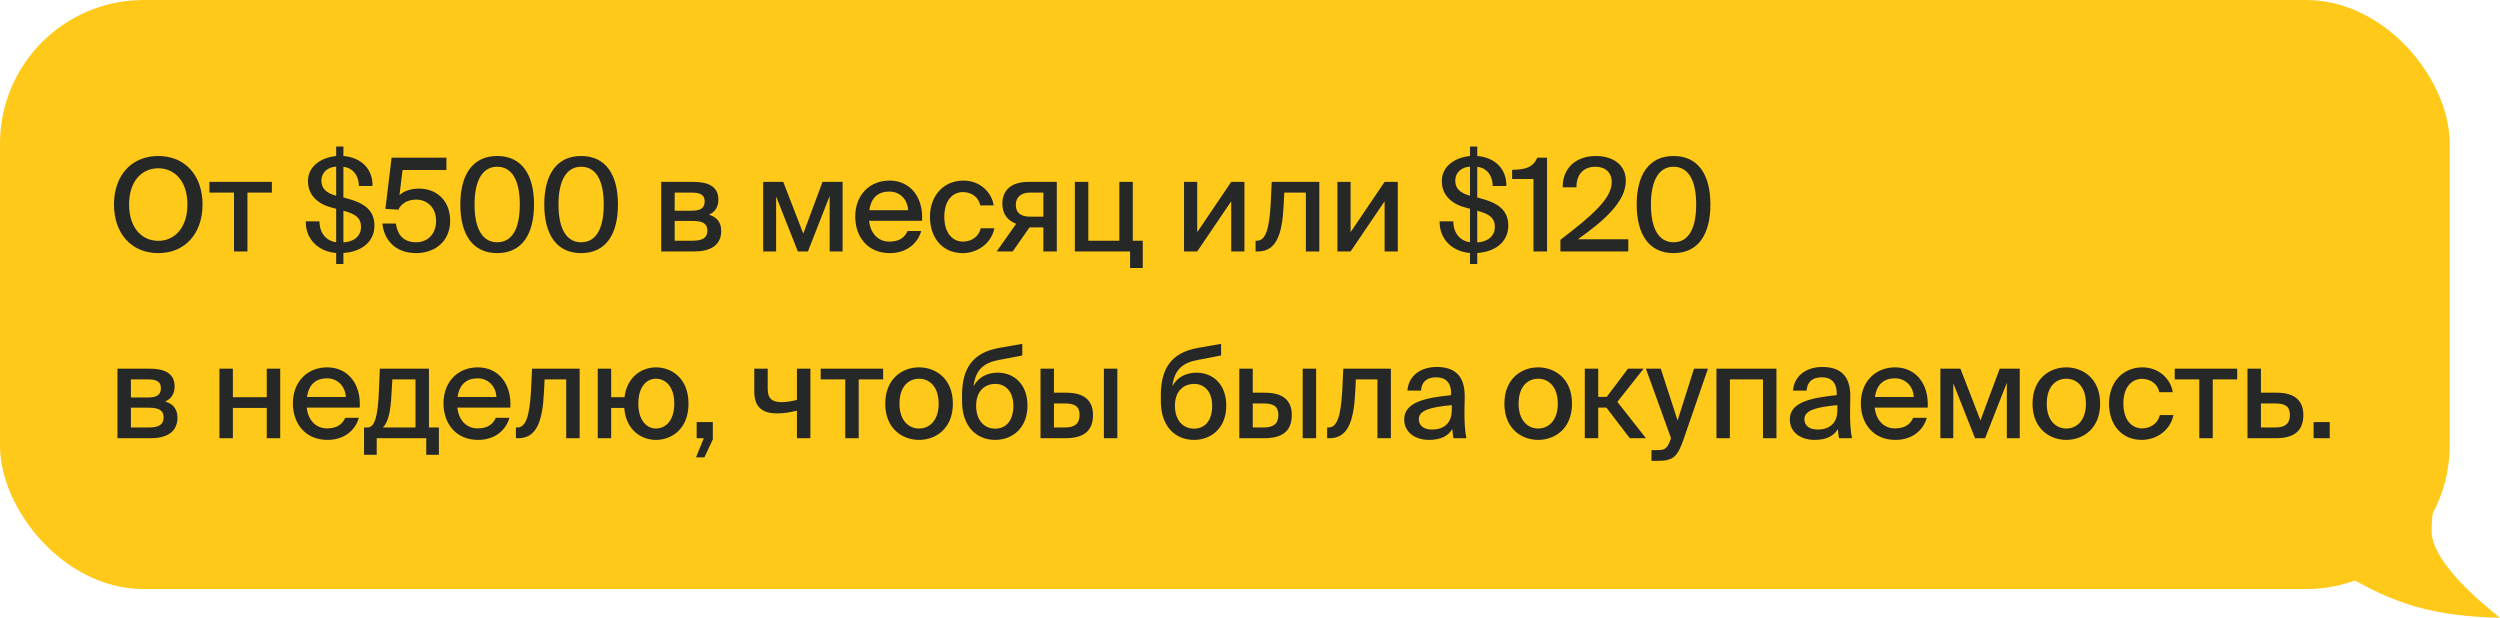 <?xml version="1.0" encoding="UTF-8"?> <svg xmlns="http://www.w3.org/2000/svg" width="348" height="86" viewBox="0 0 348 86" fill="none"> <rect width="341" height="82" rx="20" fill="#FFC919"></rect> <path d="M17.97 28.466C17.97 25.19 19.752 23.426 22.038 23.426C24.288 23.426 26.088 25.19 26.088 28.466C26.088 31.724 24.288 33.524 22.038 33.524C19.752 33.524 17.97 31.724 17.97 28.466ZM28.194 28.466C28.194 24.488 25.818 21.716 22.038 21.716C18.24 21.716 15.864 24.488 15.864 28.466C15.864 32.444 18.24 35.234 22.038 35.234C25.818 35.234 28.194 32.444 28.194 28.466ZM37.846 26.81V25.316H29.152V26.81H32.572V35H34.444V26.81H37.846ZM46.794 20.402V21.716C44.814 21.914 42.87 23.048 42.87 25.208C42.87 27.296 44.4 28.466 46.308 28.934L46.794 29.06V33.722C45.606 33.578 44.472 32.624 44.472 30.806H42.564C42.51 33.236 44.274 35.018 46.794 35.216V36.746H47.802V35.216C50.106 35.072 52.122 33.83 52.122 31.382C52.122 28.826 49.998 28.07 48.036 27.548L47.802 27.494V23.21C48.936 23.354 49.908 24.182 49.962 25.892H51.852C51.906 23.534 50.286 21.914 47.802 21.716V20.402H46.794ZM50.25 31.598C50.25 32.966 49.116 33.686 47.802 33.74V29.33C49.314 29.762 50.25 30.194 50.25 31.598ZM44.742 25.172C44.742 23.894 45.732 23.246 46.794 23.192V27.242L46.722 27.224C45.426 26.864 44.742 26.234 44.742 25.172ZM57.948 33.722C56.166 33.722 55.32 32.696 55.104 31.112H53.232C53.43 33.272 54.924 35.234 57.93 35.234C60.432 35.234 62.664 33.686 62.664 30.734C62.664 27.8 60.63 26.252 58.362 26.252C57.228 26.252 56.274 26.558 55.608 27.152L56.04 23.66H62.142V21.95H54.51L53.646 29.078L55.464 29.186C55.752 28.466 56.634 27.782 57.912 27.782C59.28 27.782 60.702 28.7 60.702 30.752C60.702 32.642 59.46 33.722 57.948 33.722ZM69.206 33.722C67.244 33.722 66.056 31.976 66.056 28.466C66.056 24.992 67.244 23.21 69.206 23.21C71.204 23.21 72.356 24.992 72.356 28.466C72.356 31.976 71.204 33.722 69.206 33.722ZM69.206 35.234C72.698 35.234 74.336 32.552 74.336 28.466C74.336 24.398 72.698 21.716 69.206 21.716C65.732 21.716 64.076 24.398 64.076 28.466C64.076 32.552 65.732 35.234 69.206 35.234ZM80.891 33.722C78.929 33.722 77.741 31.976 77.741 28.466C77.741 24.992 78.929 23.21 80.891 23.21C82.889 23.21 84.041 24.992 84.041 28.466C84.041 31.976 82.889 33.722 80.891 33.722ZM80.891 35.234C84.383 35.234 86.021 32.552 86.021 28.466C86.021 24.398 84.383 21.716 80.891 21.716C77.417 21.716 75.761 24.398 75.761 28.466C75.761 32.552 77.417 35.234 80.891 35.234ZM92.043 25.316V35H96.687C98.811 35 100.395 34.19 100.395 32.138C100.395 30.842 99.675 30.176 98.685 29.888C99.531 29.51 99.999 28.808 99.999 27.8C99.999 25.82 98.397 25.316 96.417 25.316H92.043ZM93.915 29.33V26.81H96.237C97.371 26.81 98.091 27.044 98.091 28.034C98.091 29.042 97.407 29.33 96.273 29.33H93.915ZM93.915 30.752H96.381C97.767 30.752 98.469 31.094 98.469 32.102C98.469 33.11 97.785 33.506 96.417 33.506H93.915V30.752ZM117.289 25.316H114.499L111.817 32.516L109.027 25.316H106.237V35H108.037V27.35L111.061 35H112.465L115.489 27.278V35H117.289V25.316ZM123.8 33.632C122.27 33.632 121.172 32.534 120.974 30.734H128.354C128.552 27.584 126.806 25.136 123.818 25.136C121.064 25.136 119.048 27.134 119.048 30.14C119.048 32.948 120.758 35.234 123.872 35.234C126.32 35.234 127.796 33.758 128.228 32.156H126.338C125.924 33.074 125.168 33.632 123.8 33.632ZM123.8 26.666C125.33 26.666 126.356 27.836 126.41 29.258H121.01C121.28 27.404 122.342 26.666 123.8 26.666ZM134.13 25.136C131.268 25.136 129.45 27.314 129.45 30.176C129.45 33.11 131.196 35.234 134.004 35.234C136.146 35.234 138.018 33.812 138.414 31.778H136.524C136.254 32.93 135.246 33.632 134.04 33.632C132.69 33.632 131.448 32.552 131.448 30.158C131.448 27.8 132.69 26.738 134.04 26.738C135.264 26.738 136.254 27.494 136.452 28.592H138.324C138.036 26.702 136.344 25.136 134.13 25.136ZM140.969 35L143.309 31.652H145.235V35H147.107V25.316H143.183C140.861 25.316 139.529 26.378 139.529 28.376C139.529 29.834 140.321 30.734 141.455 31.148L138.737 35H140.969ZM143.363 30.158C142.229 30.158 141.401 29.726 141.401 28.502C141.401 27.422 142.175 26.81 143.327 26.81H145.235V30.158H143.363ZM157.685 33.506V25.316H155.813V33.506H151.493V25.316H149.621V35H157.307V37.304H159.071V33.506H157.685ZM166.654 35L171.388 28.016V35H173.224V25.316H171.388L166.654 32.318V25.316H164.818V35H166.654ZM183.649 25.316H177.025L176.881 28.34C176.683 32.03 176.125 33.506 174.973 33.506H174.775V35H175.117C177.619 35 178.483 32.714 178.681 28.628L178.771 26.81H181.777V35H183.649V25.316ZM188.003 35L192.737 28.016V35H194.573V25.316H192.737L188.003 32.318V25.316H186.167V35H188.003ZM204.626 20.402V21.716C202.646 21.914 200.702 23.048 200.702 25.208C200.702 27.296 202.232 28.466 204.14 28.934L204.626 29.06V33.722C203.438 33.578 202.304 32.624 202.304 30.806H200.396C200.342 33.236 202.106 35.018 204.626 35.216V36.746H205.634V35.216C207.938 35.072 209.954 33.83 209.954 31.382C209.954 28.826 207.83 28.07 205.868 27.548L205.634 27.494V23.21C206.768 23.354 207.74 24.182 207.794 25.892H209.684C209.738 23.534 208.118 21.914 205.634 21.716V20.402H204.626ZM208.082 31.598C208.082 32.966 206.948 33.686 205.634 33.74V29.33C207.146 29.762 208.082 30.194 208.082 31.598ZM202.574 25.172C202.574 23.894 203.564 23.246 204.626 23.192V27.242L204.554 27.224C203.258 26.864 202.574 26.234 202.574 25.172ZM215.348 35V21.95H213.998C213.35 23.354 212.342 23.588 210.488 23.642V24.92H213.458V35H215.348ZM222.122 21.716C219.332 21.716 217.478 23.462 217.532 26.072H219.44C219.44 23.966 220.736 23.21 222.068 23.21C223.49 23.21 224.354 24.038 224.354 25.352C224.354 27.62 221.69 29.96 217.208 33.38V35H226.658V33.308H219.638C223.436 30.626 226.316 28.016 226.316 25.154C226.316 22.94 224.534 21.716 222.122 21.716ZM232.958 33.722C230.996 33.722 229.808 31.976 229.808 28.466C229.808 24.992 230.996 23.21 232.958 23.21C234.956 23.21 236.108 24.992 236.108 28.466C236.108 31.976 234.956 33.722 232.958 33.722ZM232.958 35.234C236.45 35.234 238.088 32.552 238.088 28.466C238.088 24.398 236.45 21.716 232.958 21.716C229.484 21.716 227.828 24.398 227.828 28.466C227.828 32.552 229.484 35.234 232.958 35.234ZM16.35 51.316V61H20.994C23.118 61 24.702 60.19 24.702 58.138C24.702 56.842 23.982 56.176 22.992 55.888C23.838 55.51 24.306 54.808 24.306 53.8C24.306 51.82 22.704 51.316 20.724 51.316H16.35ZM18.222 55.33V52.81H20.544C21.678 52.81 22.398 53.044 22.398 54.034C22.398 55.042 21.714 55.33 20.58 55.33H18.222ZM18.222 56.752H20.688C22.074 56.752 22.776 57.094 22.776 58.102C22.776 59.11 22.092 59.506 20.724 59.506H18.222V56.752ZM39.005 61V51.316H37.133V55.294H32.417V51.316H30.545V61H32.417V56.788H37.133V61H39.005ZM45.523 59.632C43.993 59.632 42.895 58.534 42.697 56.734H50.077C50.275 53.584 48.529 51.136 45.541 51.136C42.787 51.136 40.771 53.134 40.771 56.14C40.771 58.948 42.481 61.234 45.595 61.234C48.043 61.234 49.519 59.758 49.951 58.156H48.061C47.647 59.074 46.891 59.632 45.523 59.632ZM45.523 52.666C47.053 52.666 48.079 53.836 48.133 55.258H42.733C43.003 53.404 44.065 52.666 45.523 52.666ZM61.097 59.506H59.711V51.316H52.871L52.745 54.412C52.601 58.084 52.133 59.506 51.143 59.506H50.675V63.304H52.439V61H59.333V63.304H61.097V59.506ZM57.839 59.506H53.303C54.077 58.714 54.365 57.22 54.491 54.97L54.617 52.81H57.839V59.506ZM66.485 59.632C64.955 59.632 63.857 58.534 63.659 56.734H71.039C71.237 53.584 69.491 51.136 66.503 51.136C63.749 51.136 61.733 53.134 61.733 56.14C61.733 58.948 63.443 61.234 66.557 61.234C69.005 61.234 70.481 59.758 70.913 58.156H69.023C68.609 59.074 67.853 59.632 66.485 59.632ZM66.485 52.666C68.015 52.666 69.041 53.836 69.095 55.258H63.695C63.965 53.404 65.027 52.666 66.485 52.666ZM80.687 51.316H74.063L73.919 54.34C73.721 58.03 73.163 59.506 72.011 59.506H71.813V61H72.155C74.657 61 75.521 58.714 75.719 54.628L75.809 52.81H78.815V61H80.687V51.316ZM91.305 51.136C89.379 51.136 87.273 52.414 86.931 55.294H85.077V51.316H83.205V61H85.077V56.788H86.895C87.129 59.866 89.271 61.234 91.305 61.234C93.519 61.234 95.841 59.686 95.841 56.194C95.841 52.684 93.519 51.136 91.305 51.136ZM91.305 59.65C90.063 59.65 88.857 58.57 88.857 56.194C88.857 53.746 90.063 52.72 91.305 52.72C92.637 52.72 93.861 53.8 93.861 56.194C93.861 58.552 92.637 59.65 91.305 59.65ZM96.975 61H97.966L96.885 63.664H98.055L99.225 61.162V58.75H96.975V61ZM112.807 61V51.316H110.935V55.672C110.089 55.87 109.477 55.978 108.847 55.978C107.497 55.978 106.867 55.51 106.867 54.16V51.316H104.995V54.52C104.995 56.626 106.093 57.544 108.127 57.544C109.009 57.544 109.855 57.436 110.935 57.166V61H112.807ZM122.935 52.81V51.316H114.241V52.81H117.661V61H119.533V52.81H122.935ZM125.207 56.194C125.207 53.746 126.521 52.72 127.925 52.72C129.365 52.72 130.661 53.8 130.661 56.194C130.661 58.552 129.365 59.65 127.925 59.65C126.521 59.65 125.207 58.57 125.207 56.194ZM127.925 51.136C125.639 51.136 123.227 52.684 123.227 56.194C123.227 59.686 125.639 61.234 127.925 61.234C130.229 61.234 132.641 59.686 132.641 56.194C132.641 52.684 130.229 51.136 127.925 51.136ZM138.866 51.874C137.48 51.874 136.184 52.486 135.518 53.764C135.806 51.37 137.03 50.47 139.118 50.092L142.304 49.48V47.86L139.028 48.436C135.338 49.102 133.97 51.334 133.916 54.844V55.834C133.916 59.452 136.004 61.234 138.524 61.234C140.936 61.234 143.024 59.578 143.024 56.464C143.024 53.422 141.098 51.874 138.866 51.874ZM138.542 59.668C136.976 59.668 135.878 58.48 135.878 56.482C135.878 54.394 137.12 53.44 138.56 53.44C139.946 53.44 141.062 54.466 141.062 56.5C141.062 58.534 140.054 59.668 138.542 59.668ZM155.532 61V51.316H153.66V61H155.532ZM146.712 54.664V51.316H144.84V61H148.278C150.582 61 152.148 60.208 152.148 57.76C152.148 55.834 151.014 54.664 148.44 54.664H146.712ZM146.712 59.506V56.158H148.206C149.592 56.158 150.276 56.554 150.276 57.76C150.276 58.984 149.592 59.506 148.224 59.506H146.712ZM166.539 51.874C165.153 51.874 163.857 52.486 163.191 53.764C163.479 51.37 164.703 50.47 166.791 50.092L169.977 49.48V47.86L166.701 48.436C163.011 49.102 161.643 51.334 161.589 54.844V55.834C161.589 59.452 163.677 61.234 166.197 61.234C168.609 61.234 170.697 59.578 170.697 56.464C170.697 53.422 168.771 51.874 166.539 51.874ZM166.215 59.668C164.649 59.668 163.551 58.48 163.551 56.482C163.551 54.394 164.793 53.44 166.233 53.44C167.619 53.44 168.735 54.466 168.735 56.5C168.735 58.534 167.727 59.668 166.215 59.668ZM183.205 61V51.316H181.333V61H183.205ZM174.385 54.664V51.316H172.513V61H175.951C178.255 61 179.821 60.208 179.821 57.76C179.821 55.834 178.687 54.664 176.113 54.664H174.385ZM174.385 59.506V56.158H175.879C177.265 56.158 177.949 56.554 177.949 57.76C177.949 58.984 177.265 59.506 175.897 59.506H174.385ZM193.611 51.316H186.987L186.843 54.34C186.645 58.03 186.087 59.506 184.935 59.506H184.737V61H185.079C187.581 61 188.445 58.714 188.643 54.628L188.733 52.81H191.739V61H193.611V51.316ZM202.087 57.094C202.087 59.02 200.863 59.794 199.333 59.794C198.181 59.794 197.497 59.236 197.497 58.354C197.497 57.112 199.081 56.68 202.087 56.392V57.094ZM198.919 61.234C200.503 61.234 201.583 60.712 202.159 59.722C202.213 60.352 202.249 60.622 202.321 61H204.121C203.941 60.136 203.851 58.966 203.851 57.508C203.851 57.094 203.887 55.42 203.887 55.186C203.905 52.288 202.483 51.082 199.981 51.082C197.767 51.082 196.057 52.306 195.913 54.376H197.803C197.875 53.17 198.613 52.522 199.909 52.522C201.097 52.522 201.997 53.098 201.997 54.808V55.006C198.253 55.384 195.463 56.032 195.463 58.39C195.463 60.154 196.957 61.234 198.919 61.234ZM211.39 56.194C211.39 53.746 212.704 52.72 214.108 52.72C215.548 52.72 216.844 53.8 216.844 56.194C216.844 58.552 215.548 59.65 214.108 59.65C212.704 59.65 211.39 58.57 211.39 56.194ZM214.108 51.136C211.822 51.136 209.41 52.684 209.41 56.194C209.41 59.686 211.822 61.234 214.108 61.234C216.412 61.234 218.824 59.686 218.824 56.194C218.824 52.684 216.412 51.136 214.108 51.136ZM226.867 61H229.117L225.139 55.942L228.793 51.316H226.615L223.663 55.24H222.475V51.316H220.603V61H222.475V56.734H223.609L226.867 61ZM230.784 64.15C232.98 64.15 233.52 63.502 234.33 61.216L237.75 51.316H235.806L233.52 58.534L231.18 51.316H229.11L232.602 60.982L232.53 61.198C232.062 62.566 231.63 62.656 230.622 62.656H229.884V64.15H230.784ZM247.28 51.316H238.928V61H240.8V52.81H245.408V61H247.28V51.316ZM255.763 57.094C255.763 59.02 254.539 59.794 253.009 59.794C251.857 59.794 251.173 59.236 251.173 58.354C251.173 57.112 252.757 56.68 255.763 56.392V57.094ZM252.595 61.234C254.179 61.234 255.259 60.712 255.835 59.722C255.889 60.352 255.925 60.622 255.997 61H257.797C257.617 60.136 257.527 58.966 257.527 57.508C257.527 57.094 257.563 55.42 257.563 55.186C257.581 52.288 256.159 51.082 253.657 51.082C251.443 51.082 249.733 52.306 249.589 54.376H251.479C251.551 53.17 252.289 52.522 253.585 52.522C254.773 52.522 255.673 53.098 255.673 54.808V55.006C251.929 55.384 249.139 56.032 249.139 58.39C249.139 60.154 250.633 61.234 252.595 61.234ZM263.781 59.632C262.251 59.632 261.153 58.534 260.955 56.734H268.335C268.533 53.584 266.787 51.136 263.799 51.136C261.045 51.136 259.029 53.134 259.029 56.14C259.029 58.948 260.739 61.234 263.853 61.234C266.301 61.234 267.777 59.758 268.209 58.156H266.319C265.905 59.074 265.149 59.632 263.781 59.632ZM263.781 52.666C265.311 52.666 266.337 53.836 266.391 55.258H260.991C261.261 53.404 262.323 52.666 263.781 52.666ZM281.151 51.316H278.361L275.679 58.516L272.889 51.316H270.099V61H271.899V53.35L274.923 61H276.327L279.351 53.278V61H281.151V51.316ZM284.907 56.194C284.907 53.746 286.221 52.72 287.625 52.72C289.065 52.72 290.361 53.8 290.361 56.194C290.361 58.552 289.065 59.65 287.625 59.65C286.221 59.65 284.907 58.57 284.907 56.194ZM287.625 51.136C285.339 51.136 282.927 52.684 282.927 56.194C282.927 59.686 285.339 61.234 287.625 61.234C289.929 61.234 292.341 59.686 292.341 56.194C292.341 52.684 289.929 51.136 287.625 51.136ZM298.255 51.136C295.393 51.136 293.575 53.314 293.575 56.176C293.575 59.11 295.321 61.234 298.129 61.234C300.271 61.234 302.143 59.812 302.539 57.778H300.649C300.379 58.93 299.371 59.632 298.165 59.632C296.815 59.632 295.573 58.552 295.573 56.158C295.573 53.8 296.815 52.738 298.165 52.738C299.389 52.738 300.379 53.494 300.577 54.592H302.449C302.161 52.702 300.469 51.136 298.255 51.136ZM311.416 52.81V51.316H302.722V52.81H306.142V61H308.014V52.81H311.416ZM314.722 54.664V51.316H312.85V61H316.756C319.06 61 320.626 60.208 320.626 57.76C320.626 55.834 319.492 54.664 316.918 54.664H314.722ZM314.722 59.506V56.158H316.684C318.07 56.158 318.754 56.554 318.754 57.76C318.754 58.984 318.07 59.506 316.702 59.506H314.722ZM324.3 61V58.75H322.05V61H324.3Z" fill="#262827"></path> <path d="M338.486 73.915C338.486 70.017 339.874 63 339.874 63L326 79.763C333.579 84.292 338.886 85.74 348 86C344.037 82.837 338.486 77.814 338.486 73.915Z" fill="#FFC919"></path> </svg> 